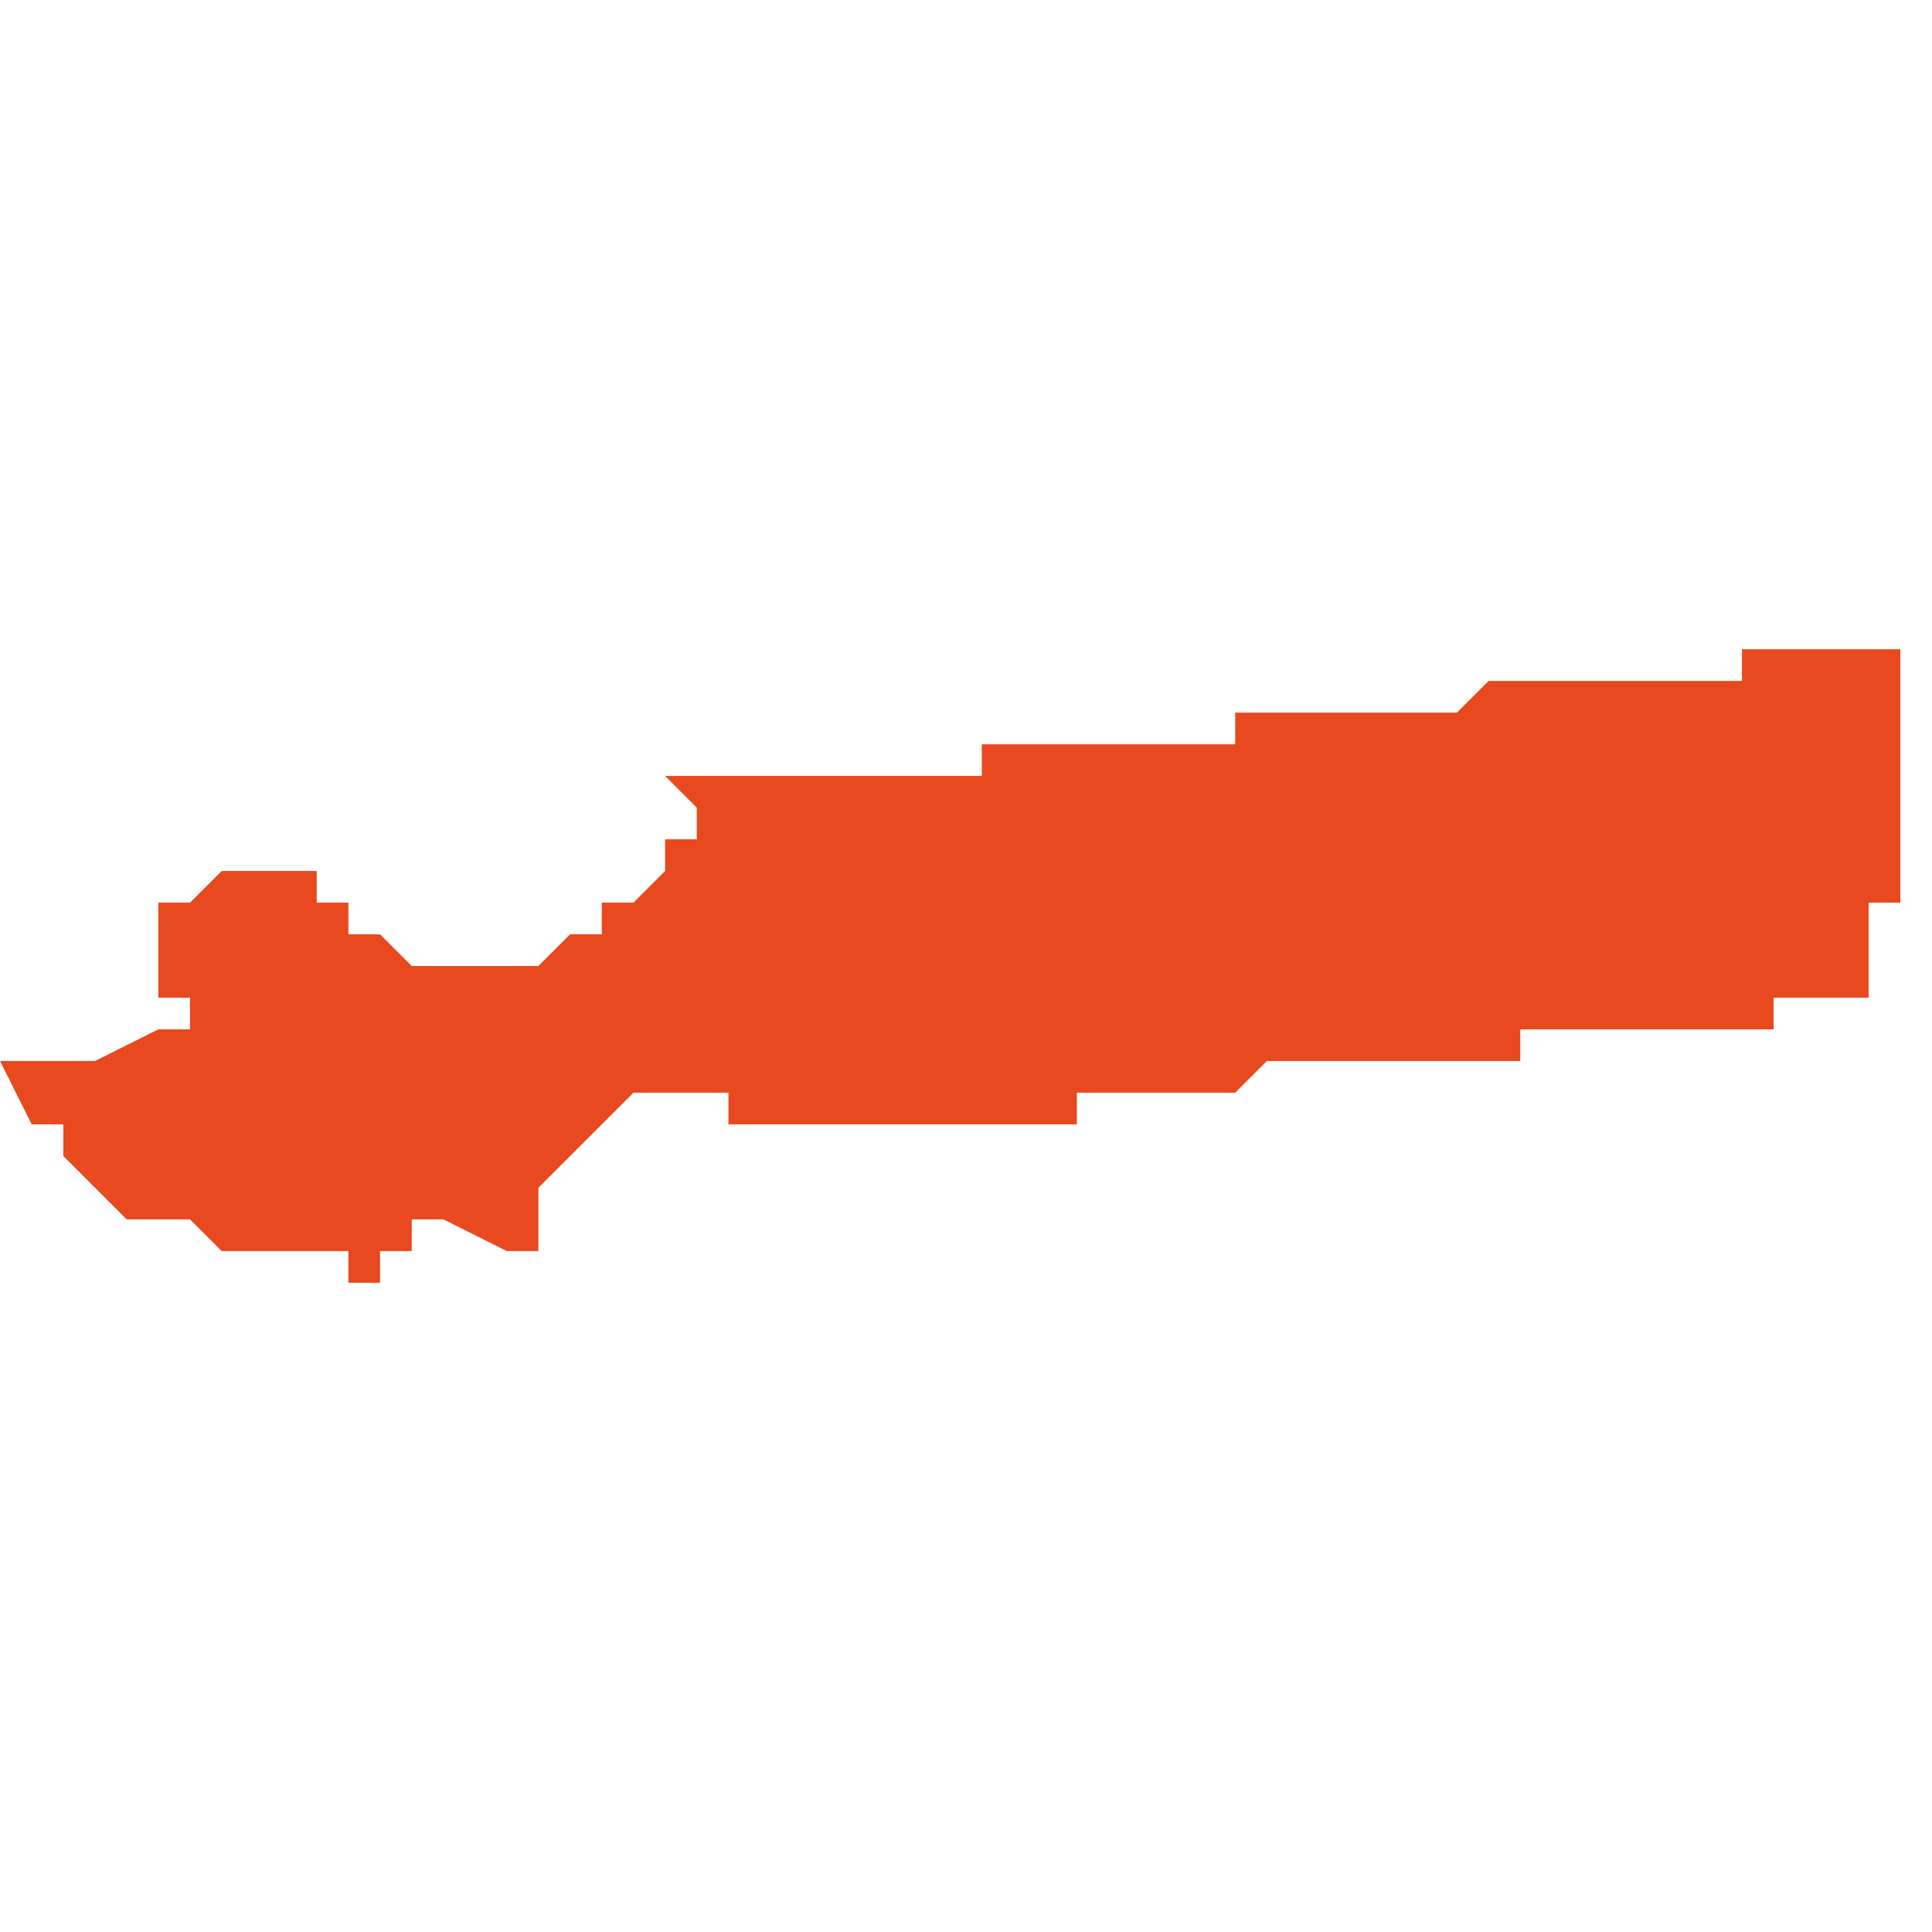 <svg xmlns="http://www.w3.org/2000/svg" xmlns:xlink="http://www.w3.org/1999/xlink" height="300" width="300" viewBox="6.5 -53.314 0.061 0.02"><path d="M 6.525 -53.299 L 6.525 -53.299 6.525 -53.299 6.526 -53.299 6.527 -53.299 6.528 -53.299 6.528 -53.299 6.528 -53.299 6.528 -53.299 6.528 -53.299 6.528 -53.299 6.528 -53.299 6.528 -53.299 6.529 -53.299 6.529 -53.299 6.529 -53.299 6.529 -53.299 6.529 -53.299 6.529 -53.299 6.529 -53.299 6.53 -53.299 6.53 -53.299 6.53 -53.299 6.53 -53.299 6.53 -53.299 6.53 -53.299 6.53 -53.299 6.53 -53.299 6.53 -53.299 6.53 -53.299 6.53 -53.299 6.53 -53.299 6.53 -53.299 6.53 -53.299 6.53 -53.299 6.53 -53.299 6.53 -53.299 6.53 -53.299 6.53 -53.299 6.53 -53.299 6.53 -53.299 6.531 -53.299 6.531 -53.299 6.531 -53.299 6.531 -53.299 6.531 -53.299 6.531 -53.299 6.532 -53.299 6.532 -53.299 6.532 -53.299 6.532 -53.299 6.532 -53.299 6.532 -53.299 6.532 -53.299 6.532 -53.299 6.533 -53.299 6.533 -53.299 6.533 -53.299 6.533 -53.299 6.533 -53.299 6.533 -53.299 6.533 -53.299 6.533 -53.299 6.533 -53.299 6.534 -53.299 6.534 -53.299 6.534 -53.3 6.535 -53.3 6.535 -53.3 6.535 -53.3 6.535 -53.3 6.535 -53.3 6.536 -53.3 6.536 -53.3 6.536 -53.3 6.536 -53.3 6.536 -53.3 6.537 -53.3 6.537 -53.3 6.537 -53.3 6.537 -53.3 6.537 -53.3 6.537 -53.3 6.537 -53.3 6.538 -53.3 6.538 -53.3 6.538 -53.3 6.538 -53.3 6.538 -53.3 6.538 -53.3 6.538 -53.3 6.538 -53.3 6.538 -53.3 6.538 -53.3 6.538 -53.3 6.539 -53.3 6.539 -53.3 6.539 -53.3 6.539 -53.3 6.54 -53.301 6.54 -53.301 6.541 -53.301 6.542 -53.301 6.542 -53.301 6.543 -53.301 6.544 -53.301 6.544 -53.301 6.545 -53.301 6.545 -53.301 6.546 -53.301 6.546 -53.301 6.547 -53.301 6.547 -53.301 6.548 -53.301 6.548 -53.302 6.548 -53.302 6.548 -53.302 6.549 -53.302 6.549 -53.302 6.55 -53.302 6.55 -53.302 6.551 -53.302 6.551 -53.302 6.552 -53.302 6.552 -53.302 6.553 -53.302 6.553 -53.302 6.554 -53.302 6.554 -53.302 6.554 -53.302 6.554 -53.302 6.555 -53.302 6.555 -53.302 6.555 -53.302 6.555 -53.302 6.556 -53.302 6.556 -53.303 6.556 -53.303 6.556 -53.303 6.556 -53.303 6.556 -53.303 6.557 -53.303 6.557 -53.303 6.557 -53.303 6.557 -53.303 6.557 -53.303 6.558 -53.303 6.558 -53.303 6.558 -53.303 6.558 -53.303 6.558 -53.303 6.558 -53.303 6.558 -53.303 6.558 -53.303 6.558 -53.303 6.558 -53.303 6.559 -53.303 6.559 -53.303 6.559 -53.303 6.559 -53.303 6.559 -53.303 6.559 -53.304 6.559 -53.304 6.559 -53.305 6.559 -53.305 6.559 -53.305 6.559 -53.306 6.56 -53.306 6.56 -53.306 6.56 -53.307 6.56 -53.308 6.56 -53.308 6.56 -53.309 6.56 -53.31 6.56 -53.31 6.56 -53.311 6.56 -53.311 6.56 -53.312 6.56 -53.312 6.56 -53.313 6.56 -53.313 6.56 -53.314 6.561 -53.314 6.561 -53.314 6.561 -53.314 6.56 -53.314 6.56 -53.314 6.56 -53.314 6.559 -53.314 6.559 -53.314 6.559 -53.314 6.558 -53.314 6.558 -53.314 6.558 -53.314 6.557 -53.314 6.557 -53.314 6.556 -53.314 6.556 -53.314 6.555 -53.314 6.555 -53.313 6.554 -53.313 6.554 -53.313 6.554 -53.313 6.554 -53.313 6.553 -53.313 6.553 -53.313 6.553 -53.313 6.553 -53.313 6.553 -53.313 6.552 -53.313 6.552 -53.313 6.552 -53.313 6.552 -53.313 6.551 -53.313 6.551 -53.313 6.55 -53.313 6.55 -53.313 6.549 -53.313 6.549 -53.313 6.549 -53.313 6.548 -53.313 6.547 -53.313 6.547 -53.313 6.546 -53.312 6.546 -53.312 6.545 -53.312 6.545 -53.312 6.544 -53.312 6.544 -53.312 6.543 -53.312 6.543 -53.312 6.542 -53.312 6.542 -53.312 6.541 -53.312 6.54 -53.312 6.539 -53.312 6.539 -53.311 6.538 -53.311 6.538 -53.311 6.538 -53.311 6.537 -53.311 6.537 -53.311 6.537 -53.311 6.537 -53.311 6.537 -53.311 6.537 -53.311 6.536 -53.311 6.536 -53.311 6.536 -53.311 6.536 -53.311 6.536 -53.311 6.536 -53.311 6.536 -53.311 6.535 -53.311 6.535 -53.311 6.535 -53.311 6.535 -53.311 6.535 -53.311 6.535 -53.311 6.535 -53.311 6.535 -53.311 6.535 -53.311 6.535 -53.311 6.534 -53.311 6.534 -53.311 6.534 -53.311 6.534 -53.311 6.534 -53.311 6.534 -53.311 6.534 -53.311 6.534 -53.311 6.534 -53.311 6.533 -53.311 6.533 -53.311 6.533 -53.311 6.533 -53.311 6.533 -53.311 6.533 -53.311 6.533 -53.311 6.532 -53.311 6.532 -53.311 6.532 -53.311 6.531 -53.311 6.531 -53.311 6.531 -53.31 6.53 -53.31 6.53 -53.31 6.53 -53.31 6.53 -53.31 6.53 -53.31 6.529 -53.31 6.529 -53.31 6.529 -53.31 6.528 -53.31 6.528 -53.31 6.528 -53.31 6.527 -53.31 6.527 -53.31 6.526 -53.31 6.526 -53.31 6.525 -53.31 6.524 -53.31 6.524 -53.31 6.524 -53.31 6.524 -53.31 6.523 -53.31 6.523 -53.31 6.523 -53.31 6.523 -53.31 6.522 -53.31 6.522 -53.31 6.522 -53.31 6.522 -53.31 6.522 -53.31 6.522 -53.31 6.522 -53.31 6.522 -53.31 6.522 -53.31 6.522 -53.31 6.522 -53.31 6.521 -53.31 6.521 -53.31 6.522 -53.309 6.522 -53.309 6.522 -53.309 6.522 -53.309 6.522 -53.309 6.522 -53.309 6.522 -53.308 6.522 -53.308 6.522 -53.308 6.522 -53.308 6.521 -53.308 6.521 -53.307 6.521 -53.307 6.521 -53.307 6.521 -53.307 6.52 -53.306 6.52 -53.306 6.52 -53.306 6.519 -53.306 6.519 -53.305 6.519 -53.305 6.518 -53.305 6.518 -53.305 6.518 -53.305 6.517 -53.304 6.516 -53.304 6.516 -53.304 6.515 -53.304 6.515 -53.304 6.514 -53.304 6.513 -53.304 6.513 -53.304 6.512 -53.305 6.512 -53.305 6.512 -53.305 6.511 -53.305 6.511 -53.305 6.511 -53.306 6.511 -53.306 6.51 -53.306 6.51 -53.306 6.51 -53.307 6.509 -53.307 6.509 -53.307 6.508 -53.307 6.507 -53.307 6.506 -53.306 6.506 -53.306 6.506 -53.306 6.506 -53.306 6.505 -53.306 6.505 -53.305 6.505 -53.305 6.505 -53.305 6.505 -53.304 6.505 -53.304 6.505 -53.304 6.505 -53.304 6.505 -53.303 6.505 -53.303 6.505 -53.303 6.505 -53.303 6.505 -53.303 6.505 -53.303 6.506 -53.303 6.506 -53.303 6.506 -53.303 6.506 -53.302 6.506 -53.302 6.507 -53.302 6.506 -53.302 6.506 -53.302 6.506 -53.302 6.506 -53.302 6.506 -53.302 6.506 -53.302 6.505 -53.302 6.505 -53.302 6.503 -53.301 6.503 -53.301 6.503 -53.301 6.503 -53.301 6.503 -53.301 6.502 -53.301 6.502 -53.301 6.502 -53.301 6.502 -53.301 6.502 -53.301 6.502 -53.301 6.501 -53.301 6.501 -53.301 6.501 -53.301 6.501 -53.301 6.501 -53.301 6.501 -53.301 6.501 -53.301 6.501 -53.301 6.501 -53.301 6.501 -53.301 6.501 -53.301 6.5 -53.301 6.5 -53.301 6.501 -53.299 6.502 -53.299 6.502 -53.298 6.503 -53.297 6.504 -53.296 6.504 -53.296 6.504 -53.296 6.505 -53.296 6.505 -53.296 6.506 -53.296 6.506 -53.296 6.507 -53.295 6.507 -53.295 6.508 -53.295 6.509 -53.295 6.509 -53.295 6.509 -53.295 6.51 -53.295 6.511 -53.295 6.511 -53.295 6.511 -53.294 6.512 -53.294 6.512 -53.294 6.512 -53.294 6.512 -53.294 6.512 -53.295 6.512 -53.295 6.513 -53.295 6.513 -53.295 6.513 -53.295 6.513 -53.295 6.513 -53.296 6.514 -53.296 6.514 -53.296 6.514 -53.296 6.514 -53.296 6.516 -53.295 6.516 -53.295 6.516 -53.295 6.517 -53.295 6.517 -53.295 6.517 -53.296 6.517 -53.296 6.517 -53.296 6.517 -53.296 6.517 -53.297 6.517 -53.297 6.517 -53.297 6.517 -53.297 6.517 -53.297 6.517 -53.297 6.518 -53.298 6.518 -53.298 6.518 -53.298 6.519 -53.299 6.519 -53.299 6.519 -53.299 6.52 -53.3 6.52 -53.3 6.52 -53.3 6.52 -53.3 6.521 -53.3 6.521 -53.3 6.522 -53.3 6.522 -53.3 6.522 -53.3 6.523 -53.3 6.523 -53.299 6.524 -53.299 6.524 -53.299 6.524 -53.299 6.524 -53.299 6.524 -53.299 6.524 -53.299 6.524 -53.299 6.524 -53.299 6.524 -53.299 6.524 -53.299 6.525 -53.299 6.525 -53.299 6.525 -53.299 6.525 -53.299 6.525 -53.299 6.525 -53.299 6.525 -53.299 6.525 -53.299 6.525 -53.299 Z" fill="#e8491e" /></svg>